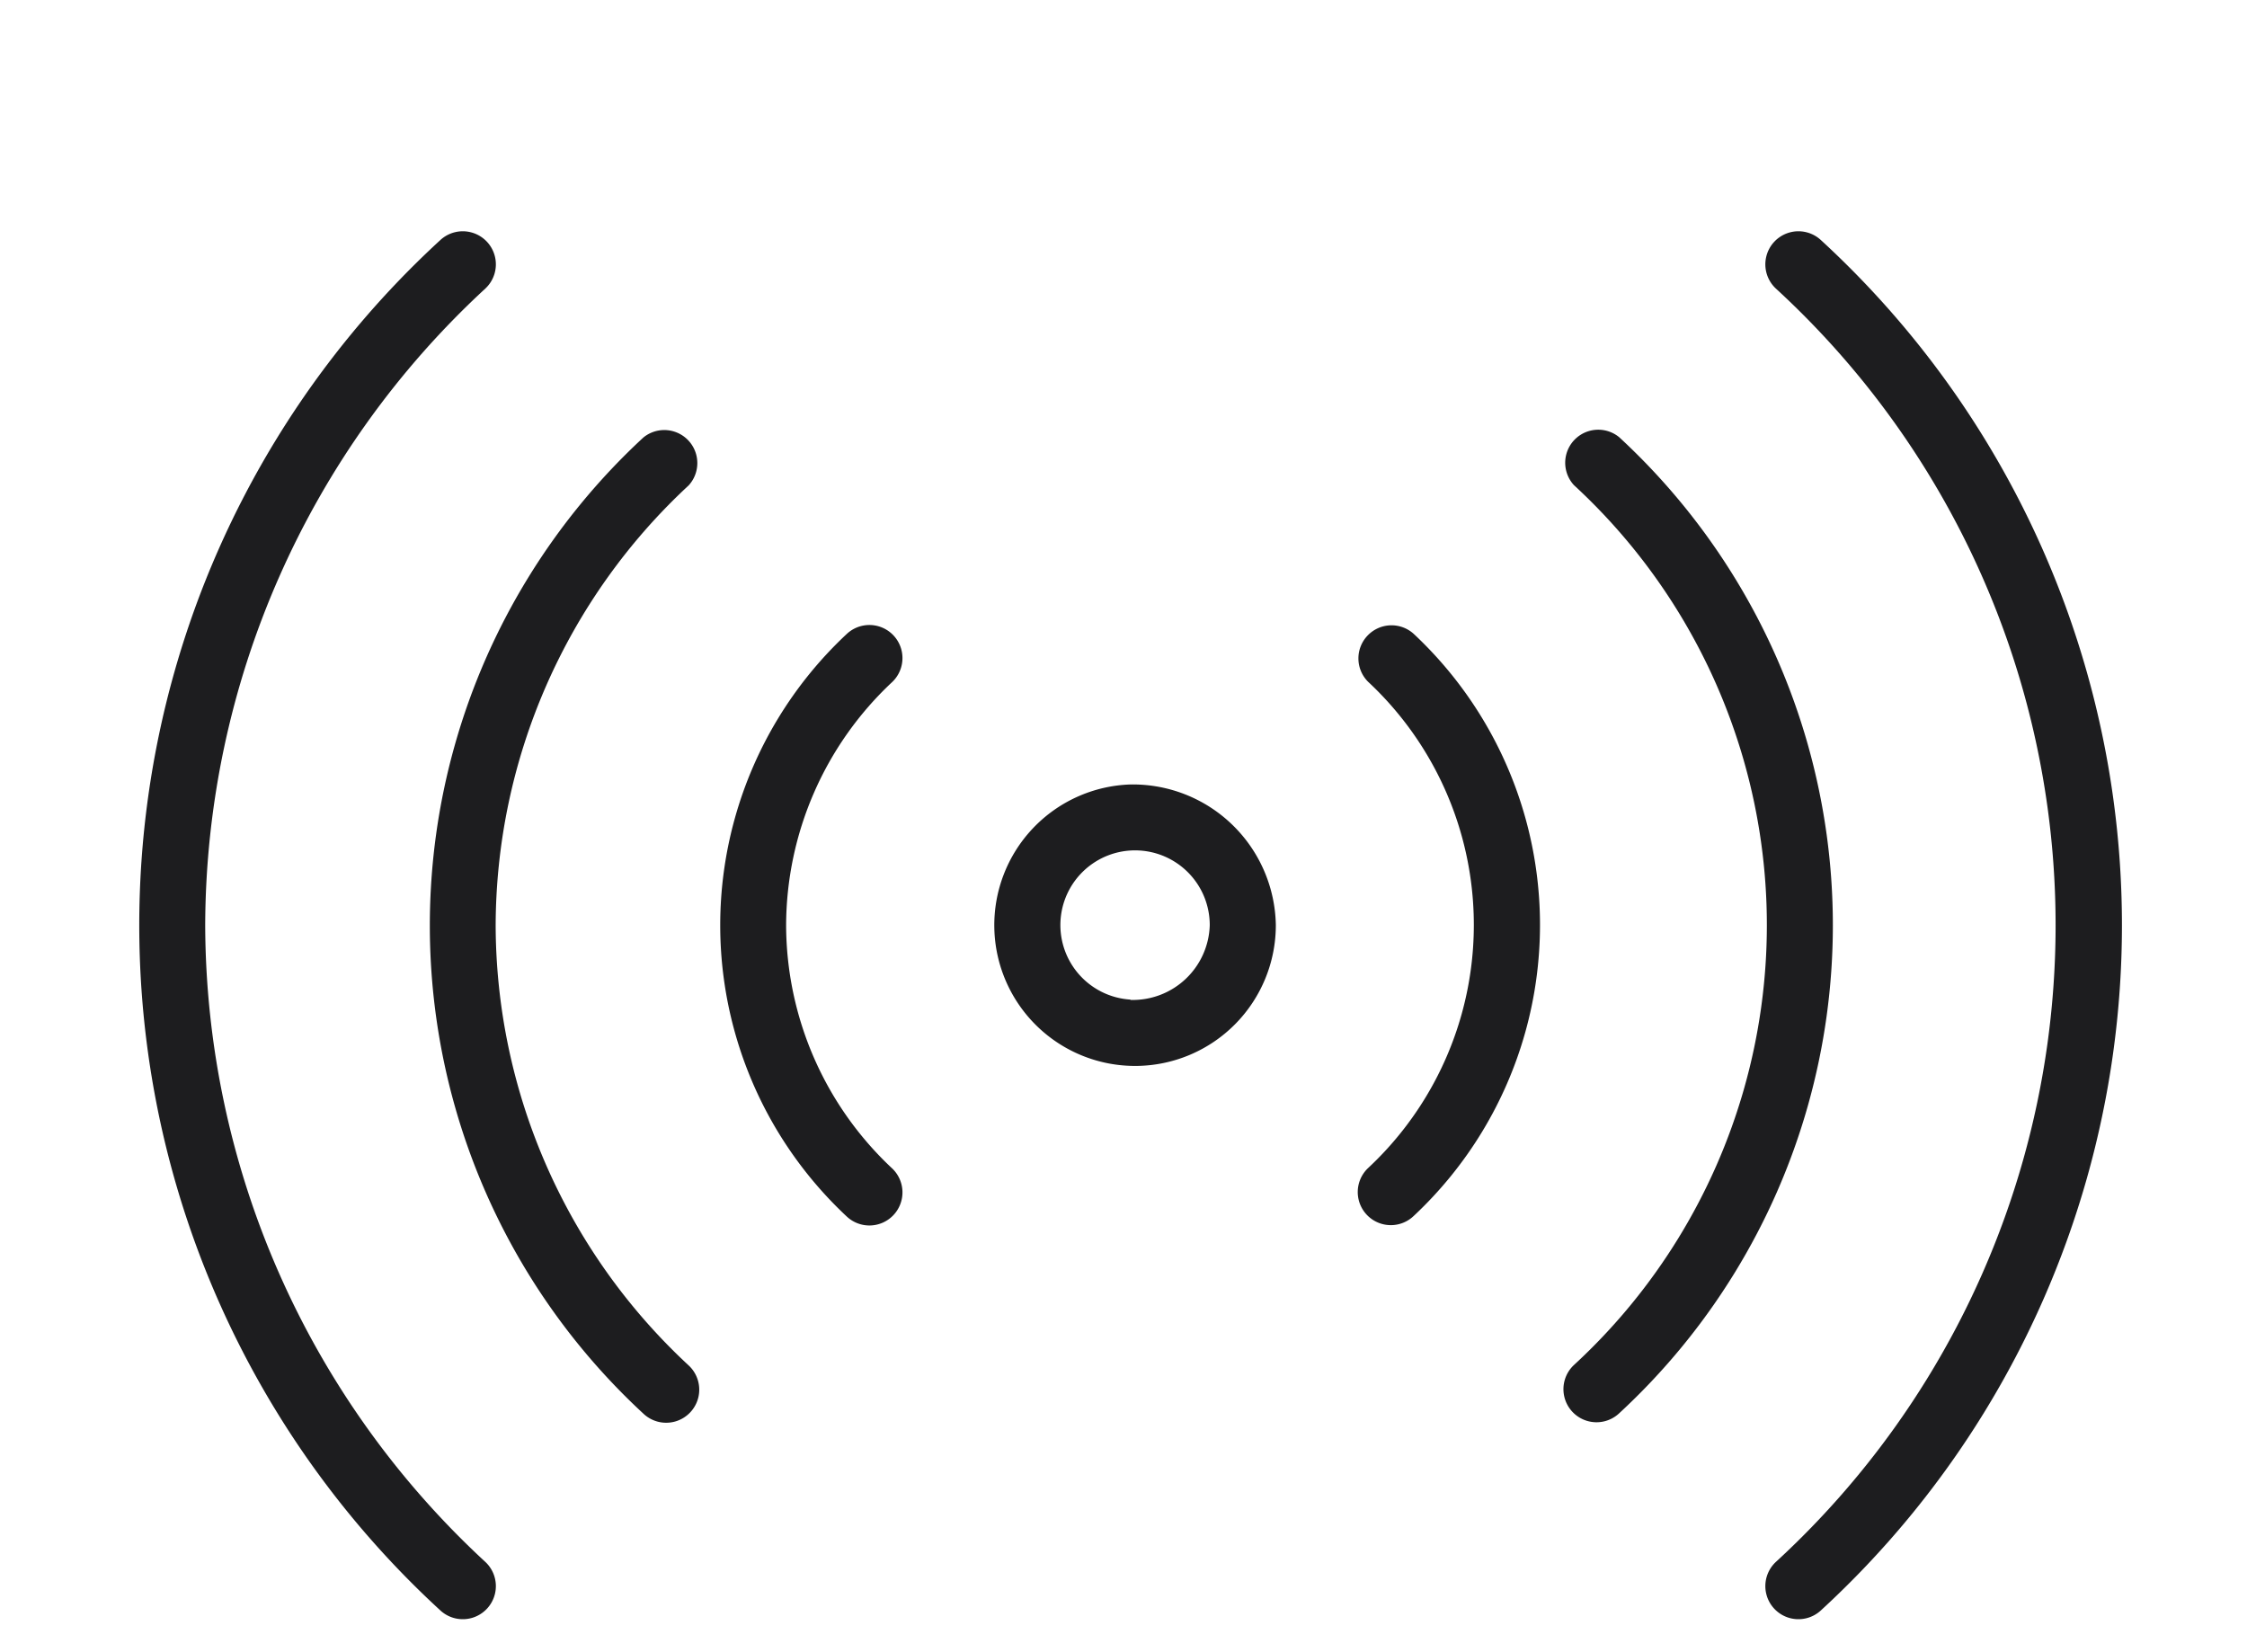 <?xml version="1.0" encoding="UTF-8"?> <svg xmlns="http://www.w3.org/2000/svg" viewBox="0 0 68 50"><defs><style>.cls-2{fill:#1d1d1f}</style></defs><g id="sensors_icon_large"><ellipse cx="34.21" cy="28" rx="2.39" ry="2.26" fill="none"></ellipse><path class="cls-2" d="M34.21 23.74a4.26 4.26 0 1 0 4.4 4.26 4.33 4.33 0 0 0-4.4-4.26zm0 6.51a2.26 2.26 0 1 1 2.4-2.25 2.33 2.33 0 0 1-2.4 2.26zm7.19-11.03a1 1 0 0 0 0 1.41 10.06 10.06 0 0 1 0 14.72 1 1 0 0 0 1.38 1.45 12.06 12.06 0 0 0 0-17.62 1 1 0 0 0-1.38.04z"></path><path class="cls-2" d="M49 13.23a1 1 0 0 0-1.37 1.45 18.1 18.1 0 0 1 0 26.63A1 1 0 0 0 49 42.77a20.1 20.1 0 0 0 0-29.54z"></path><path class="cls-2" d="M55.11 7.27a1 1 0 1 0-1.37 1.46 26.16 26.16 0 0 1 0 38.54 1 1 0 1 0 1.37 1.46 28.15 28.15 0 0 0 0-41.46zM23.79 28A10.12 10.12 0 0 1 27 20.64a1 1 0 1 0-1.38-1.45 12.06 12.06 0 0 0 0 17.62A1 1 0 0 0 27 35.36 10.11 10.11 0 0 1 23.79 28z"></path><path class="cls-2" d="M15 28a18.22 18.22 0 0 1 5.84-13.31 1 1 0 0 0-1.37-1.45 20.11 20.11 0 0 0 0 29.54 1 1 0 0 0 1.38-1.45A18.22 18.22 0 0 1 15 28z"></path><path class="cls-2" d="M6.21 28a26.32 26.32 0 0 1 8.48-19.27 1 1 0 1 0-1.37-1.46 28.15 28.15 0 0 0 0 41.46 1 1 0 0 0 1.37-1.46A26.33 26.33 0 0 1 6.21 28z"></path></g></svg> 